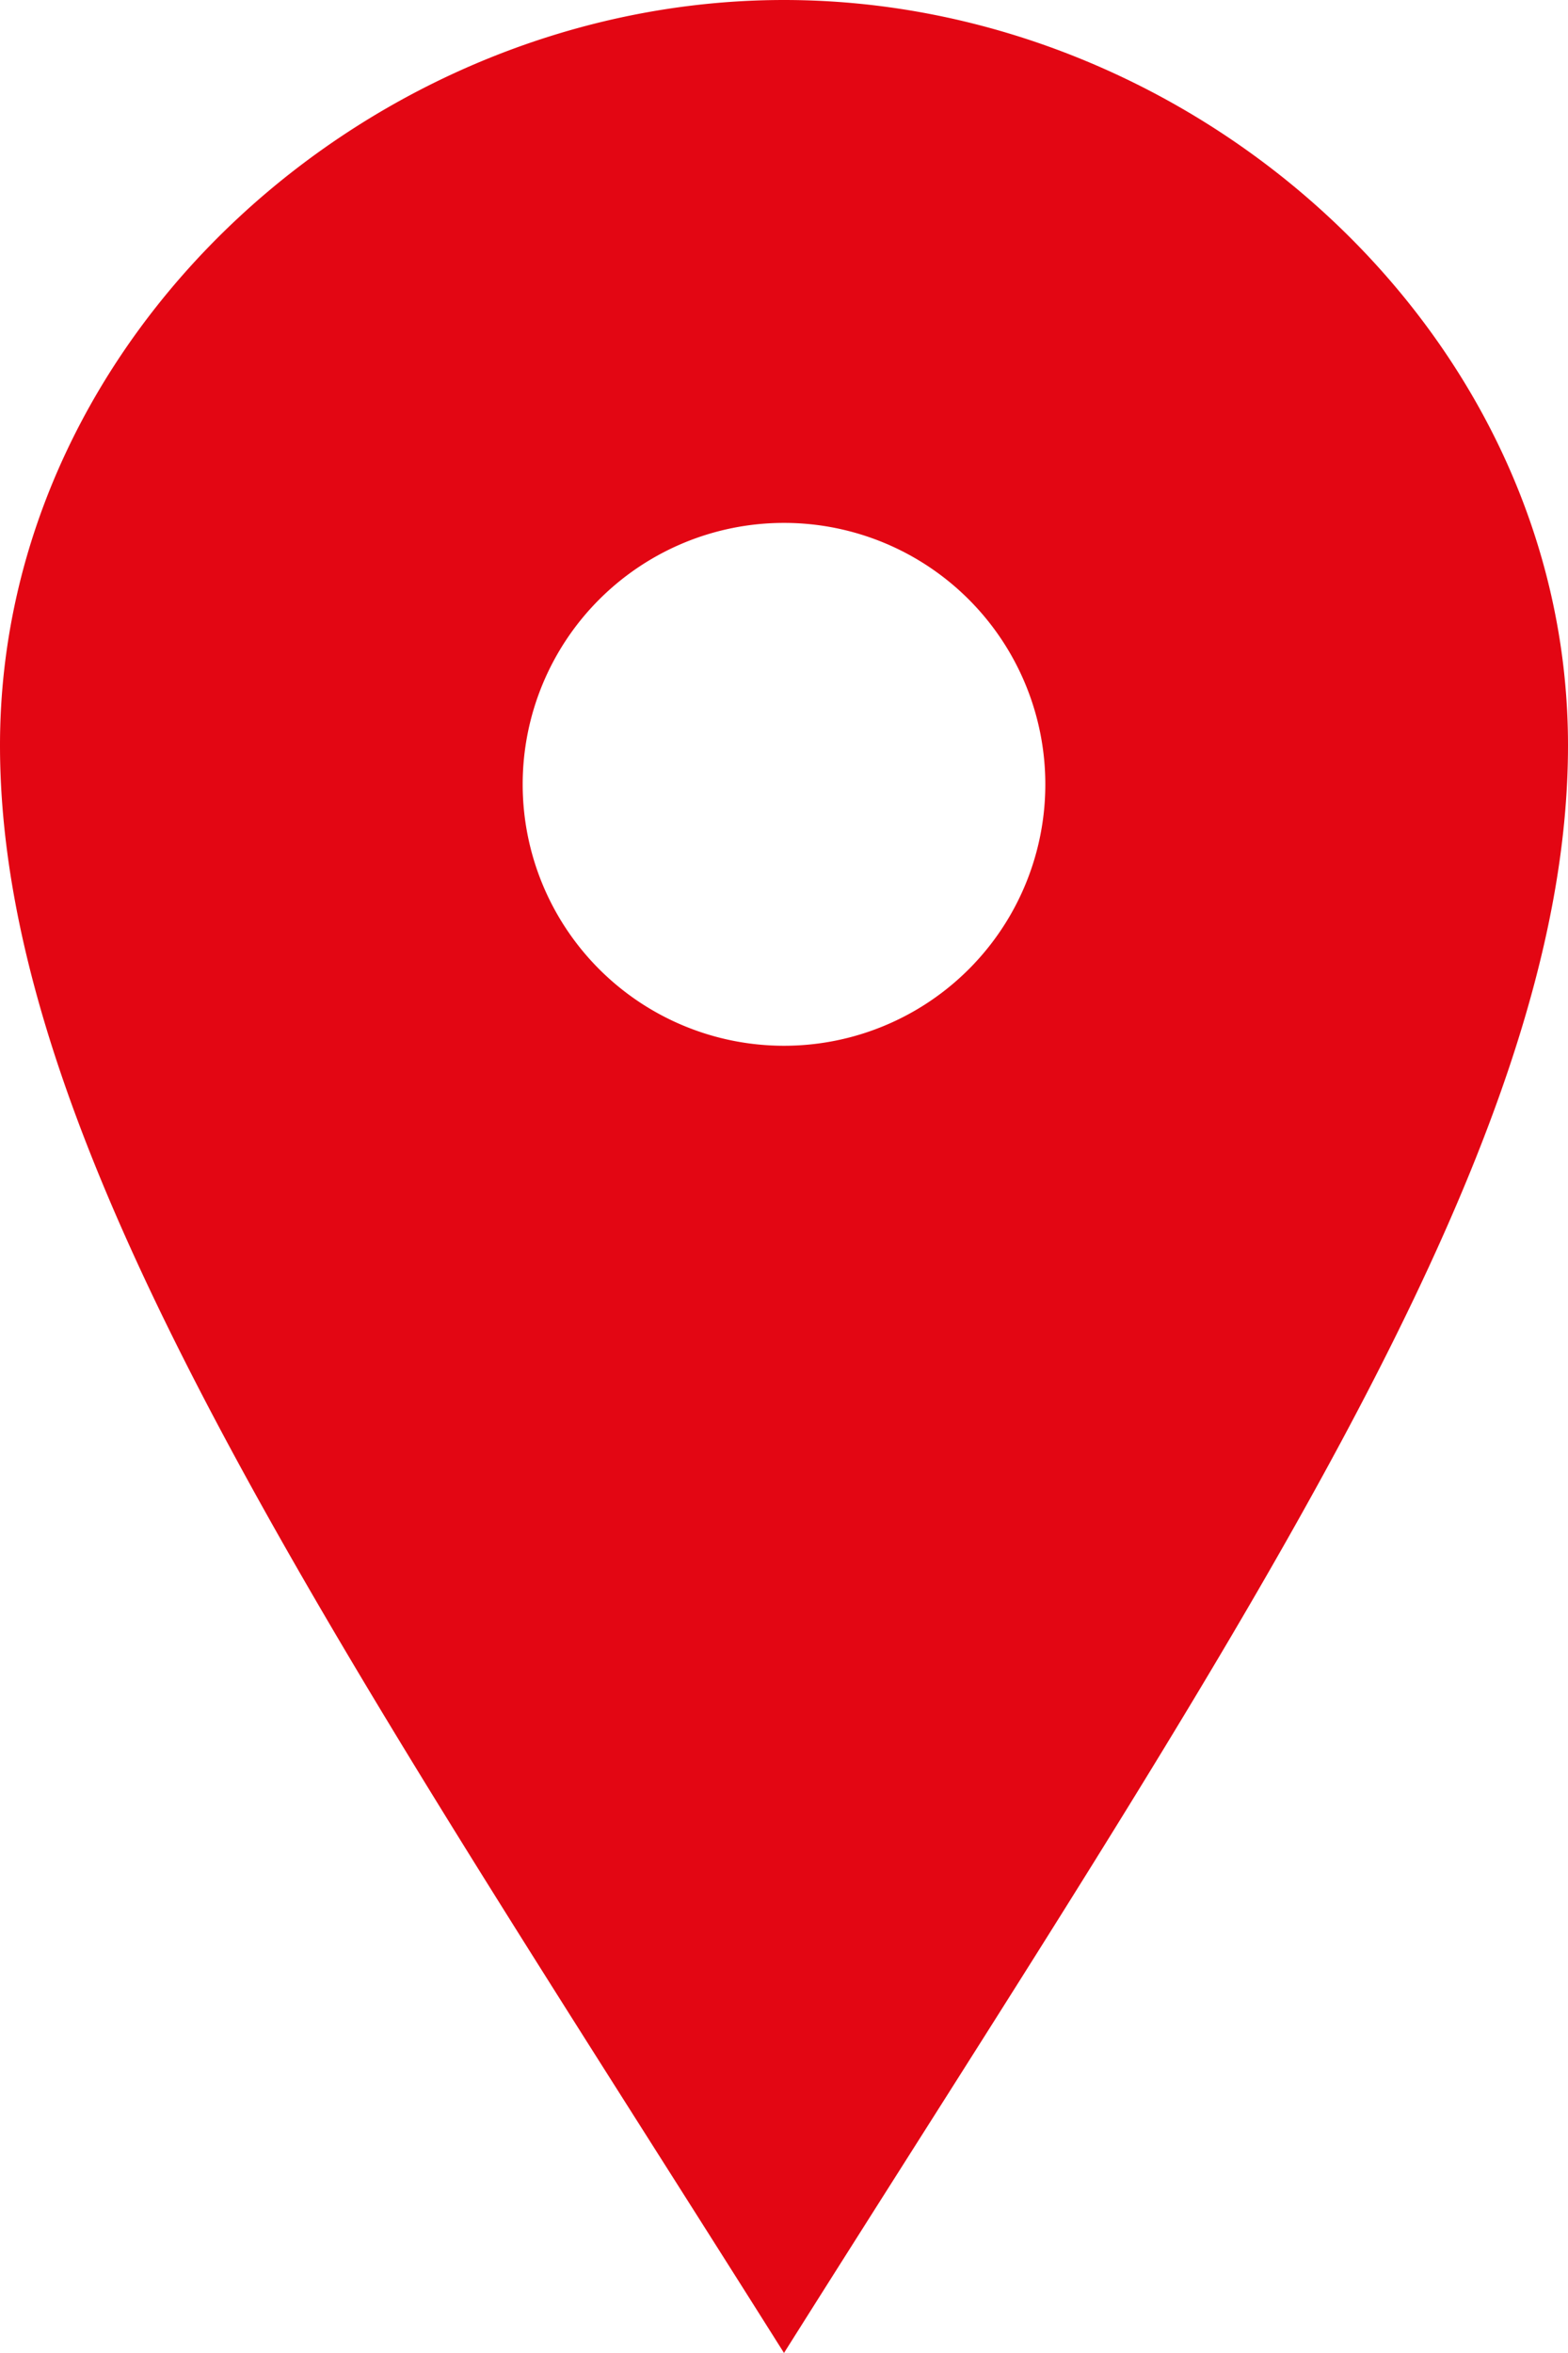 <?xml version="1.0" encoding="UTF-8"?>
<svg xmlns="http://www.w3.org/2000/svg" width="49.682" height="74.522" viewBox="0 0 49.682 74.522">
  <path id="ICON_Presentiel" data-name="ICON Presentiel" d="M24.841,0C11.808,0,0,10.57,0,23.607S10.773,52.2,24.841,74.522C38.909,52.2,49.682,36.64,49.682,23.607S37.878,0,24.841,0m0,33.121a8.28,8.28,0,1,1,8.28-8.28,8.278,8.278,0,0,1-8.28,8.28" fill="#e30613"></path>
</svg>

